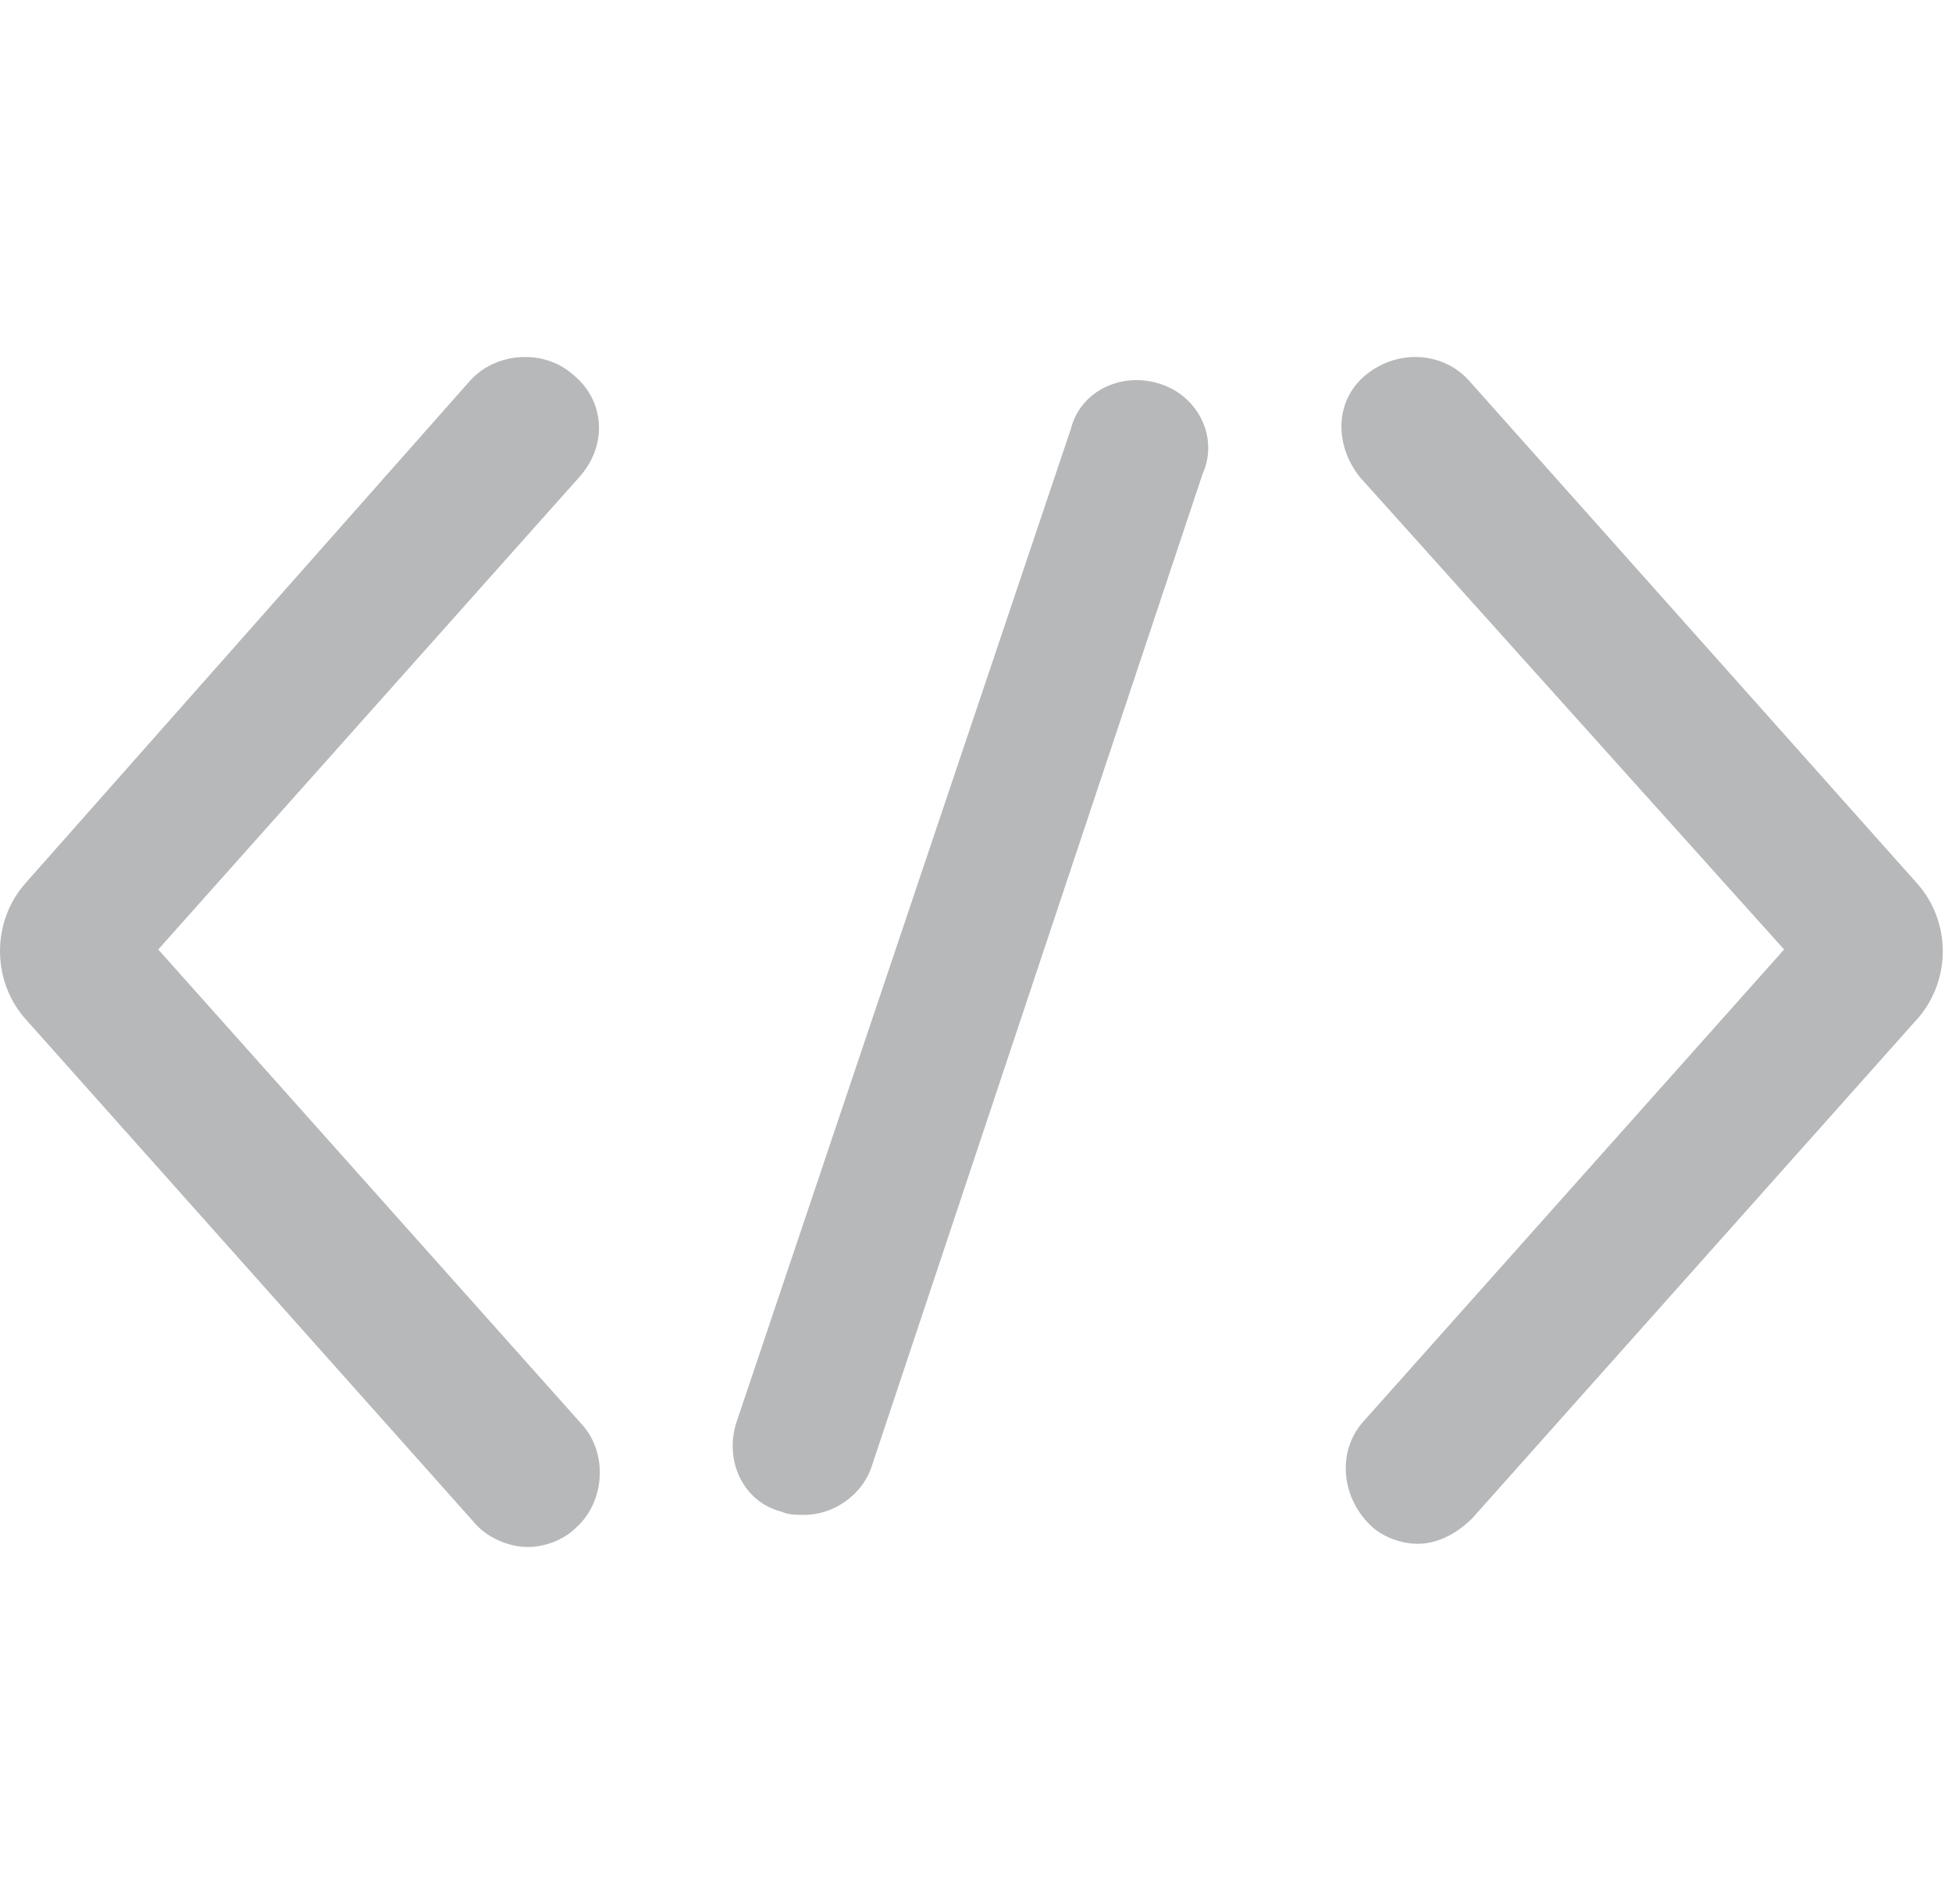<?xml version="1.0" encoding="UTF-8"?><svg version="1.1" width="82px" height="80px" viewBox="0 0 82.0 80.0" xmlns="http://www.w3.org/2000/svg" xmlns:xlink="http://www.w3.org/1999/xlink"><defs><clipPath id="i0"><path d="M1600,0 L1600,5400 L0,5400 L0,0 L1600,0 Z"></path></clipPath><clipPath id="i1"><path d="M19.741,1.002 C20.821,-0.213 22.845,-0.348 24.06,0.732 C25.41,1.812 25.545,3.702 24.33,5.052 L6.648,24.894 L24.465,44.871 C25.545,46.086 25.41,48.11 24.195,49.19 C23.655,49.73 22.845,50 22.171,50 C21.361,50 20.416,49.595 19.876,48.92 L1.114,27.863 C-0.371,26.243 -0.371,23.679 1.114,22.059 Z"></path></clipPath><clipPath id="i2"><path d="M1.049,0.732 C2.399,-0.348 4.288,-0.213 5.368,1.002 L24.131,22.059 C25.615,23.679 25.615,26.108 24.266,27.728 L5.503,48.785 C4.828,49.46 4.018,49.865 3.209,49.865 C2.534,49.865 1.724,49.595 1.184,49.055 C-0.031,47.84 -0.166,45.951 0.914,44.736 L18.596,24.894 L0.779,5.052 C-0.301,3.702 -0.301,1.812 1.049,0.732 Z"></path></clipPath><clipPath id="i3"><path d="M14.205,2.056 C14.609,0.437 16.364,-0.373 17.984,0.167 C19.604,0.706 20.414,2.461 19.739,3.946 L5.836,45.655 C5.431,46.87 4.216,47.68 3.001,47.68 C2.731,47.68 2.326,47.68 2.056,47.545 C0.437,47.14 -0.373,45.385 0.167,43.765 Z"></path></clipPath></defs><g transform="translate(-761.0 -3191.0)"><g clip-path="url(#i0)"><g transform="translate(0.0 2600.0)"><g transform="translate(657.0 591.0)"><g transform="translate(104.0 0.0)"><g transform="translate(2.1316282072803006e-14 15.0)"><g clip-path="url(#i1)"><polygon points="0,9.99200722e-16 25.197,9.99200722e-16 25.197,50 0,50 0,9.99200722e-16" stroke="none" fill="#B6B8BA"></polygon></g></g><g transform="translate(56.351 15)"><g clip-path="url(#i2)"><polygon points="1.77635684e-15,2.22044605e-16 25.262,2.22044605e-16 25.262,49.865 1.77635684e-15,49.865 1.77635684e-15,2.22044605e-16" stroke="none" fill="#B6B8BA"></polygon></g></g><g transform="translate(30.778 15.971)"><g clip-path="url(#i3)"><polygon points="9.43689571e-16,2.77555756e-17 19.977,2.77555756e-17 19.977,47.68 9.43689571e-16,47.68 9.43689571e-16,2.77555756e-17" stroke="none" fill="#B6B8BA"></polygon></g></g></g></g></g></g></g></svg>